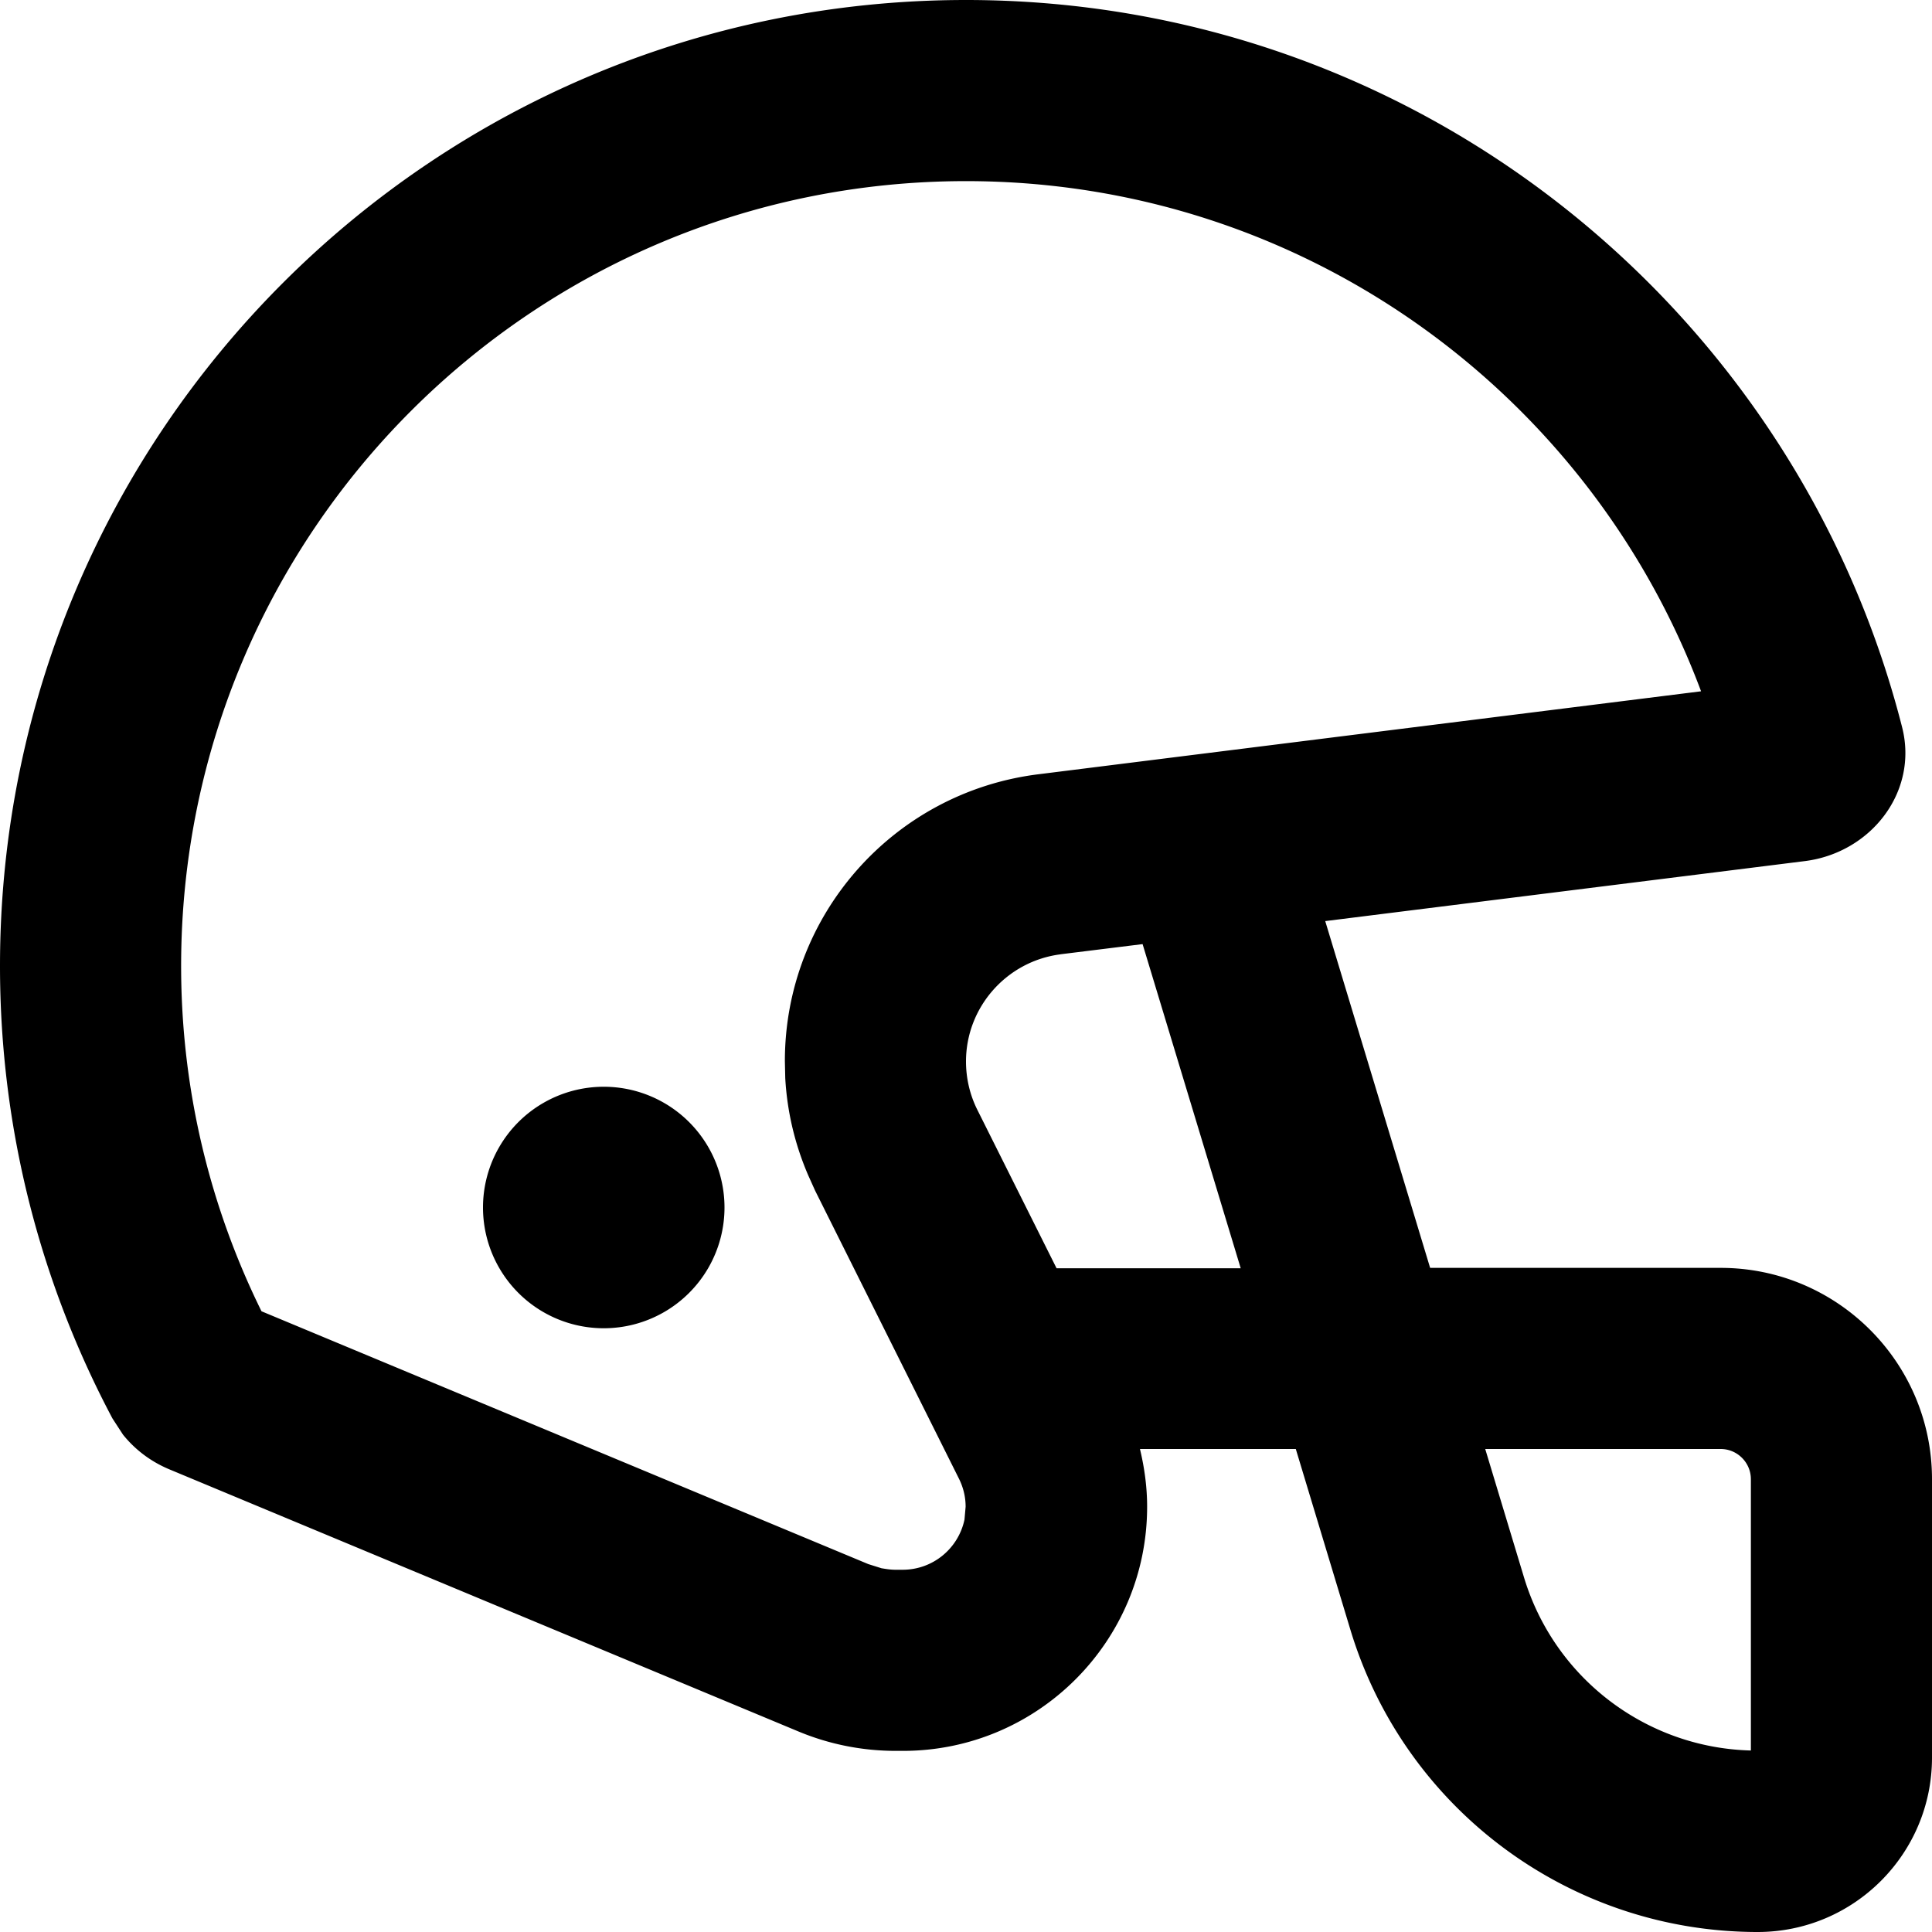 <svg xmlns="http://www.w3.org/2000/svg" viewBox="0 0 512 512"><!--! Font Awesome Pro 7.1.0 by @fontawesome - https://fontawesome.com License - https://fontawesome.com/license (Commercial License) Copyright 2025 Fonticons, Inc. --><path fill="currentColor" d="M256 0c119.6 0 219.9 82 248.1 192.8 4.3 17.1-8.3 33.2-25.8 35.4l-127.1 15.9 27.8 91.9 77 0c30.9 0 56 25.1 56 56l0 73.8c0 25.5-20.7 46.2-46.2 46.2-49.7 0-93.5-32.5-107.9-80l-14.5-48-41.3 0c1.2 5 1.9 10.1 1.9 15.3 0 35.7-29 64.7-64.7 64.7l-1.9 0c-8.8 0-17.5-1.7-25.7-5.1L44.9 389.4c-4.8-2-9-5.1-12.3-9.2l-2.8-4.3C10.8 340.1 0 299.3 0 256 0 114.6 114.6 0 256 0zM403.9 418.1c8.1 26.7 32.4 45.1 60.1 45.8l0-71.9c0-4.4-3.6-8-8-8l-62.4 0 10.3 34.1zM256 48c-114.9 0-208 93.1-208 208 0 32.9 7.7 63.9 21.3 91.5l160.8 67 3.5 1.1c1.2 .2 2.4 .4 3.7 .4l1.9 0c8.1 0 14.8-5.7 16.4-13.3l.3-3.4c0-2.6-.6-5.1-1.8-7.5l0 0-38.1-76.3-1.8-4c-3.5-8.1-5.6-16.8-6.1-25.8l-.1-4.5c0-38.7 28.8-71.2 67.1-76l175.7-22C421.3 104.2 345.2 48 256 48zM160 352a32 32 0 1 1 0-64 32 32 0 1 1 0 64zm121.1-99.1c-14.3 1.8-25.1 14-25.1 28.4 0 4.4 1 8.8 3 12.8l21 42 48.8 0-26-85.9-21.8 2.7z"/></svg>